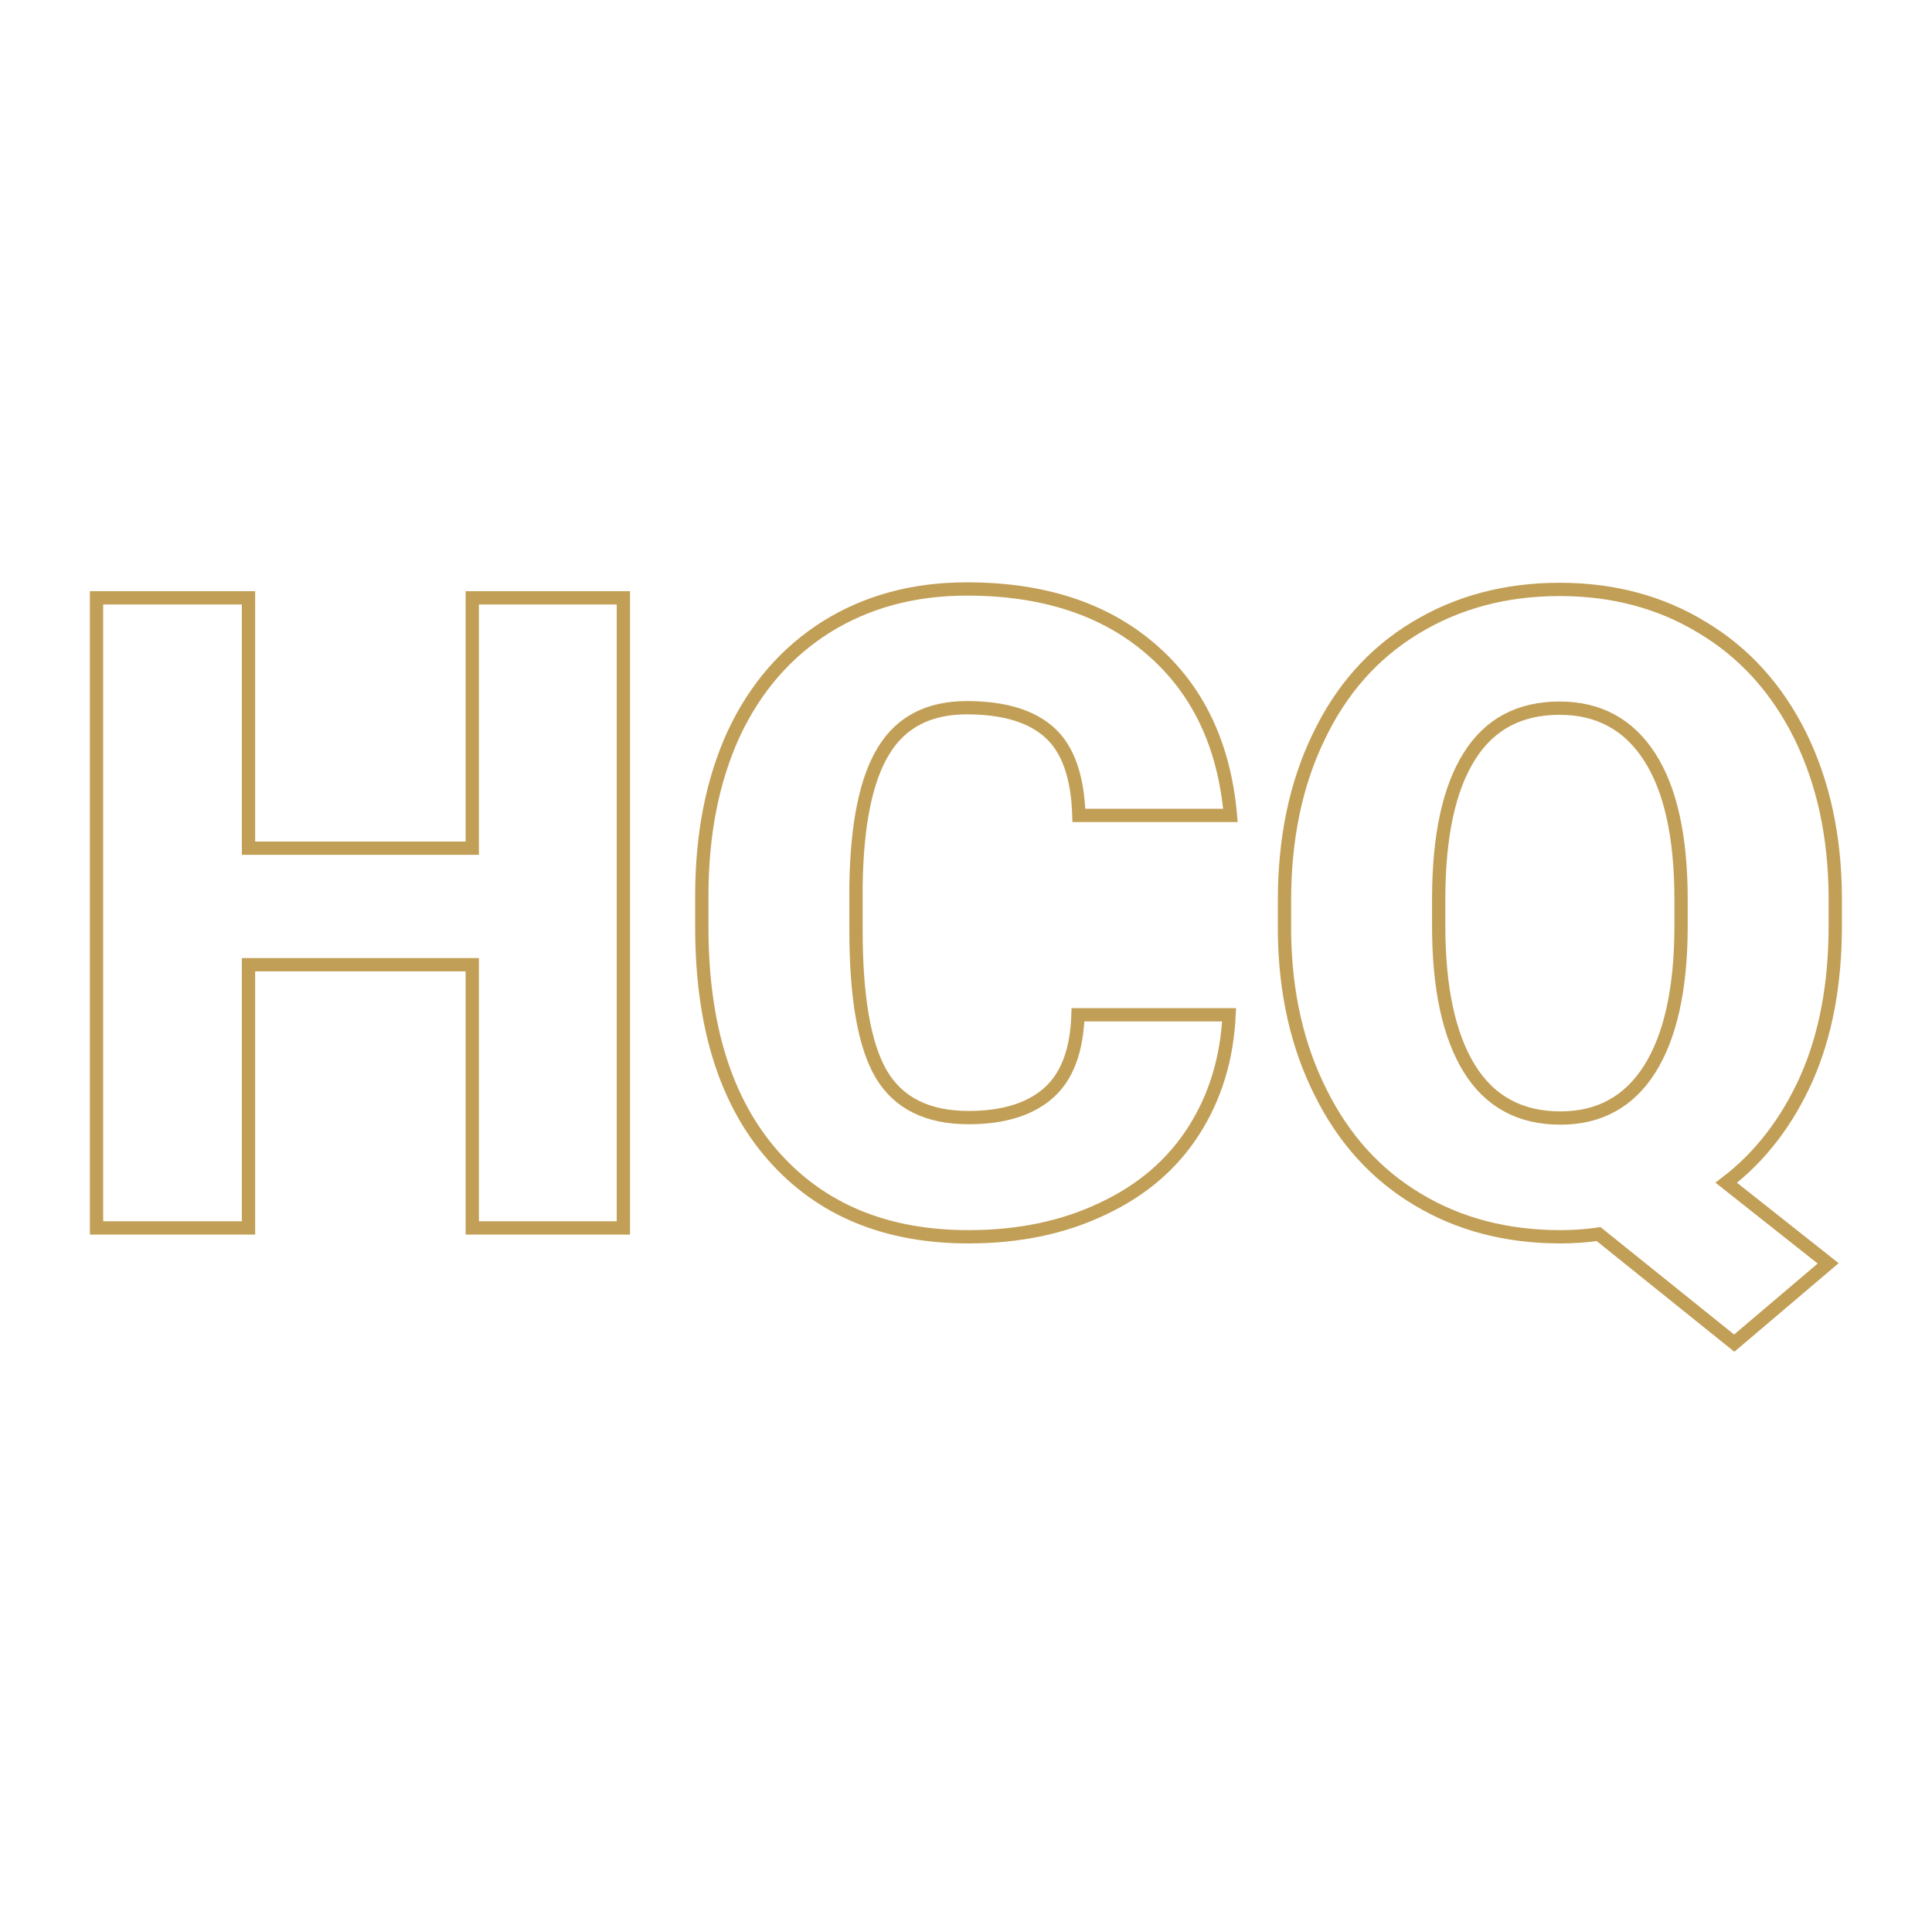 <svg xmlns="http://www.w3.org/2000/svg" version="1.1" xmlns:xlink="http://www.w3.org/1999/xlink" width="200" height="200"><svg xmlns="http://www.w3.org/2000/svg" version="1.1" xmlns:xlink="http://www.w3.org/1999/xlink" viewBox="0 0 200 200"><rect width="200" height="200" fill="url('#gradient')"></rect><defs><linearGradient id="SvgjsLinearGradient1001" gradientTransform="rotate(45 0.5 0.5)"><stop offset="0%" stop-color="#0d1d3c"></stop><stop offset="100%" stop-color="#0d1d3c"></stop></linearGradient></defs><g><g fill="#ffffff" transform="matrix(4.587,0,0,4.587,5.084,127.114)" stroke="#c29f56" stroke-width="0.3"><path d="M12.96-14.22L12.96 0L9.55 0L9.55-5.94L4.50-5.94L4.50 0L1.07 0L1.07-14.22L4.50-14.22L4.50-8.57L9.55-8.57L9.55-14.22L12.96-14.22ZM23.22-4.81L26.63-4.81Q26.56-3.33 25.83-2.19Q25.10-1.05 23.77-0.43Q22.45 0.20 20.75 0.20L20.75 0.20Q17.95 0.20 16.34-1.63Q14.73-3.46 14.73-6.79L14.73-6.79L14.73-7.49Q14.73-9.58 15.45-11.15Q16.18-12.71 17.55-13.57Q18.92-14.42 20.71-14.42L20.71-14.42Q23.30-14.42 24.87-13.06Q26.45-11.70 26.66-9.31L26.66-9.31L23.24-9.31Q23.20-10.61 22.59-11.17Q21.97-11.74 20.71-11.74L20.71-11.74Q19.43-11.74 18.84-10.78Q18.24-9.82 18.21-7.72L18.21-7.72L18.21-6.72Q18.21-4.44 18.78-3.47Q19.36-2.49 20.75-2.49L20.75-2.49Q21.93-2.49 22.56-3.05Q23.18-3.60 23.22-4.81L23.22-4.81ZM40.31-7.47L40.31-6.82Q40.31-4.84 39.66-3.37Q39.00-1.90 37.85-1.02L37.85-1.02L40.15 0.80L38.03 2.60L34.97 0.14Q34.54 0.20 34.11 0.20L34.11 0.20Q32.29 0.20 30.89-0.64Q29.48-1.48 28.70-3.05Q27.91-4.61 27.88-6.64L27.88-6.64L27.88-7.39Q27.88-9.49 28.65-11.08Q29.41-12.68 30.83-13.54Q32.26-14.41 34.09-14.41L34.09-14.41Q35.90-14.41 37.31-13.55Q38.73-12.70 39.52-11.11Q40.30-9.52 40.31-7.47L40.31-7.47ZM36.83-6.76L36.83-7.41Q36.83-9.53 36.12-10.63Q35.41-11.73 34.09-11.73L34.09-11.73Q32.73-11.73 32.05-10.64Q31.37-9.56 31.36-7.47L31.36-7.47L31.36-6.82Q31.36-4.72 32.05-3.60Q32.74-2.48 34.11-2.48L34.11-2.48Q35.42-2.48 36.12-3.58Q36.82-4.69 36.83-6.76L36.83-6.76Z"></path></g></g></svg><style>@media (prefers-color-scheme: light) { :root { filter: none; } }
@media (prefers-color-scheme: dark) { :root { filter: none; } }
</style></svg>